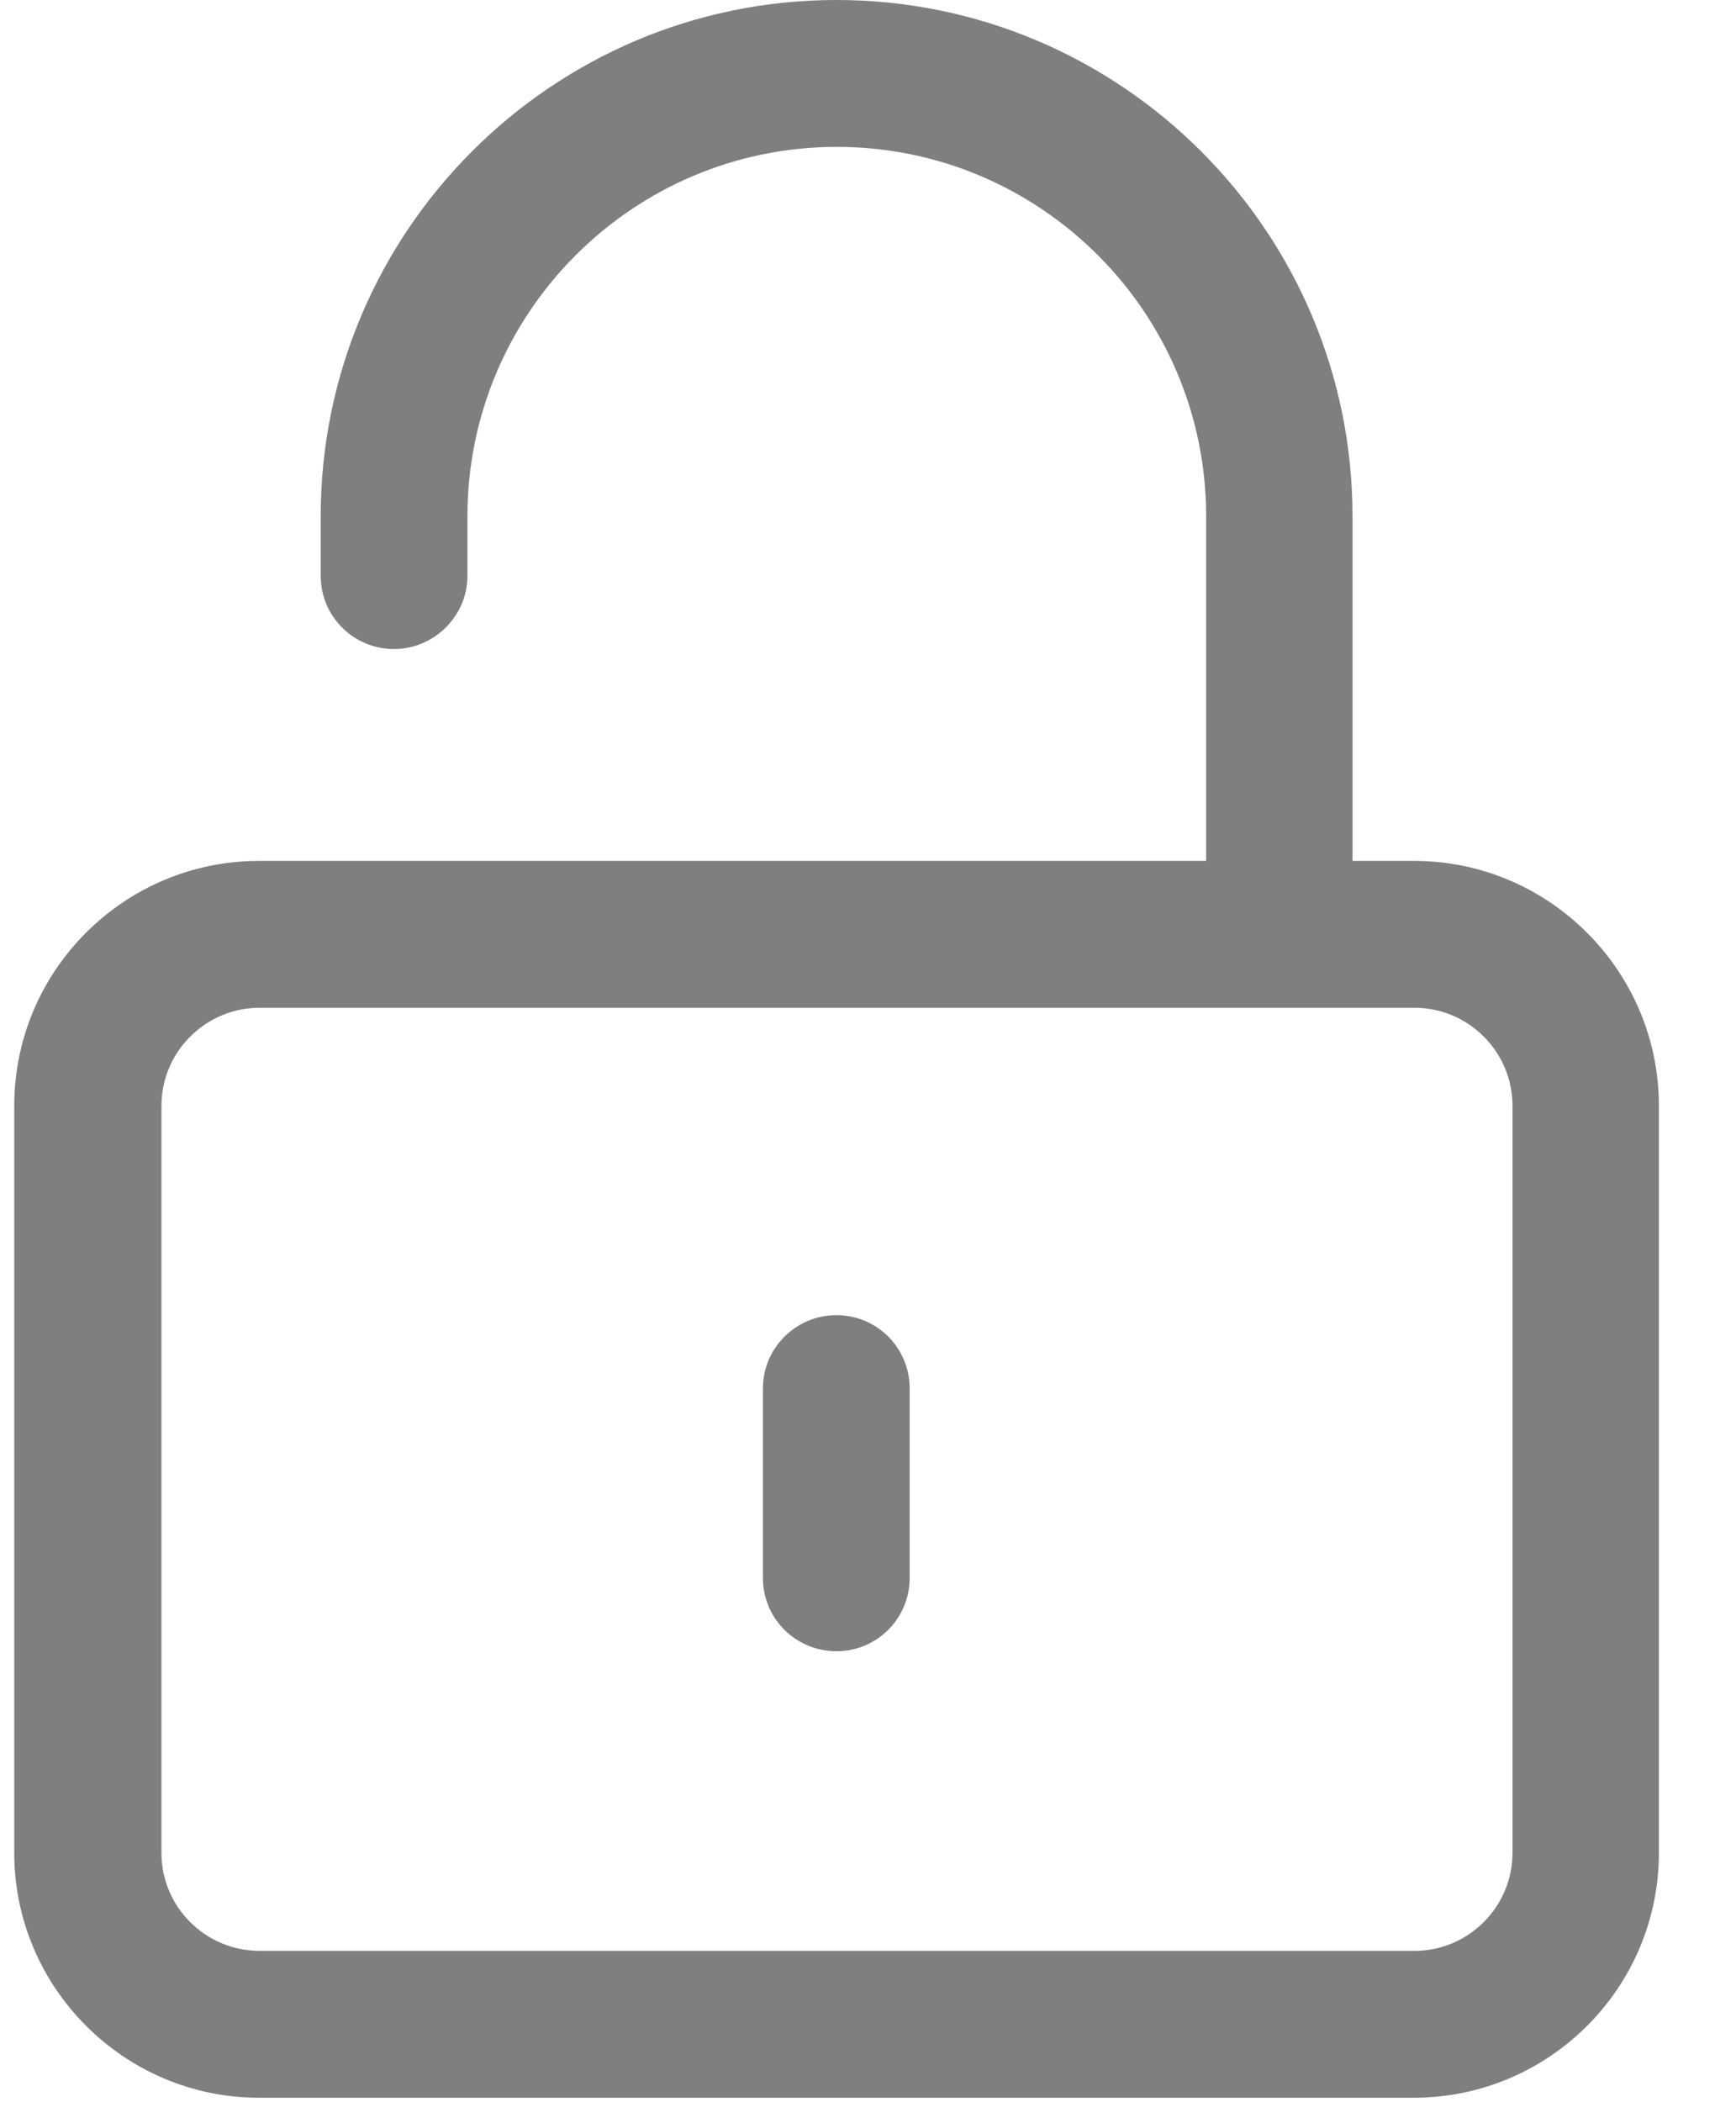 <svg width="19" height="23" viewBox="0 0 19 23" fill="none" xmlns="http://www.w3.org/2000/svg">
<g opacity="0.5">
<path d="M18.156 20.272V12.098C18.156 10.623 16.953 9.419 15.477 9.419H14.803V5.649C14.803 2.534 12.269 0 9.154 0C6.039 0 3.51 2.539 3.51 5.649V6.3C3.51 6.745 3.871 7.101 4.311 7.101C4.751 7.101 5.116 6.74 5.116 6.3V5.649C5.116 3.419 6.929 1.607 9.159 1.607C11.388 1.607 13.201 3.419 13.201 5.649V9.419H2.835C1.36 9.419 0.156 10.618 0.156 12.098V20.272C0.156 21.747 1.36 22.951 2.835 22.951H15.482C16.957 22.946 18.156 21.747 18.156 20.272ZM1.767 20.272V12.098C1.767 11.508 2.25 11.026 2.84 11.026H15.482C16.072 11.026 16.554 11.508 16.554 12.098V20.272C16.554 20.862 16.072 21.344 15.482 21.344H2.835C2.245 21.34 1.767 20.862 1.767 20.272Z" fill="black"/>
<path d="M9.155 14.389C8.71 14.389 8.35 14.749 8.35 15.19V17.265C8.35 17.709 8.71 18.066 9.155 18.066C9.6 18.066 9.956 17.705 9.956 17.265V15.19C9.956 14.749 9.6 14.389 9.155 14.389Z" fill="black"/>
</g>
</svg>
